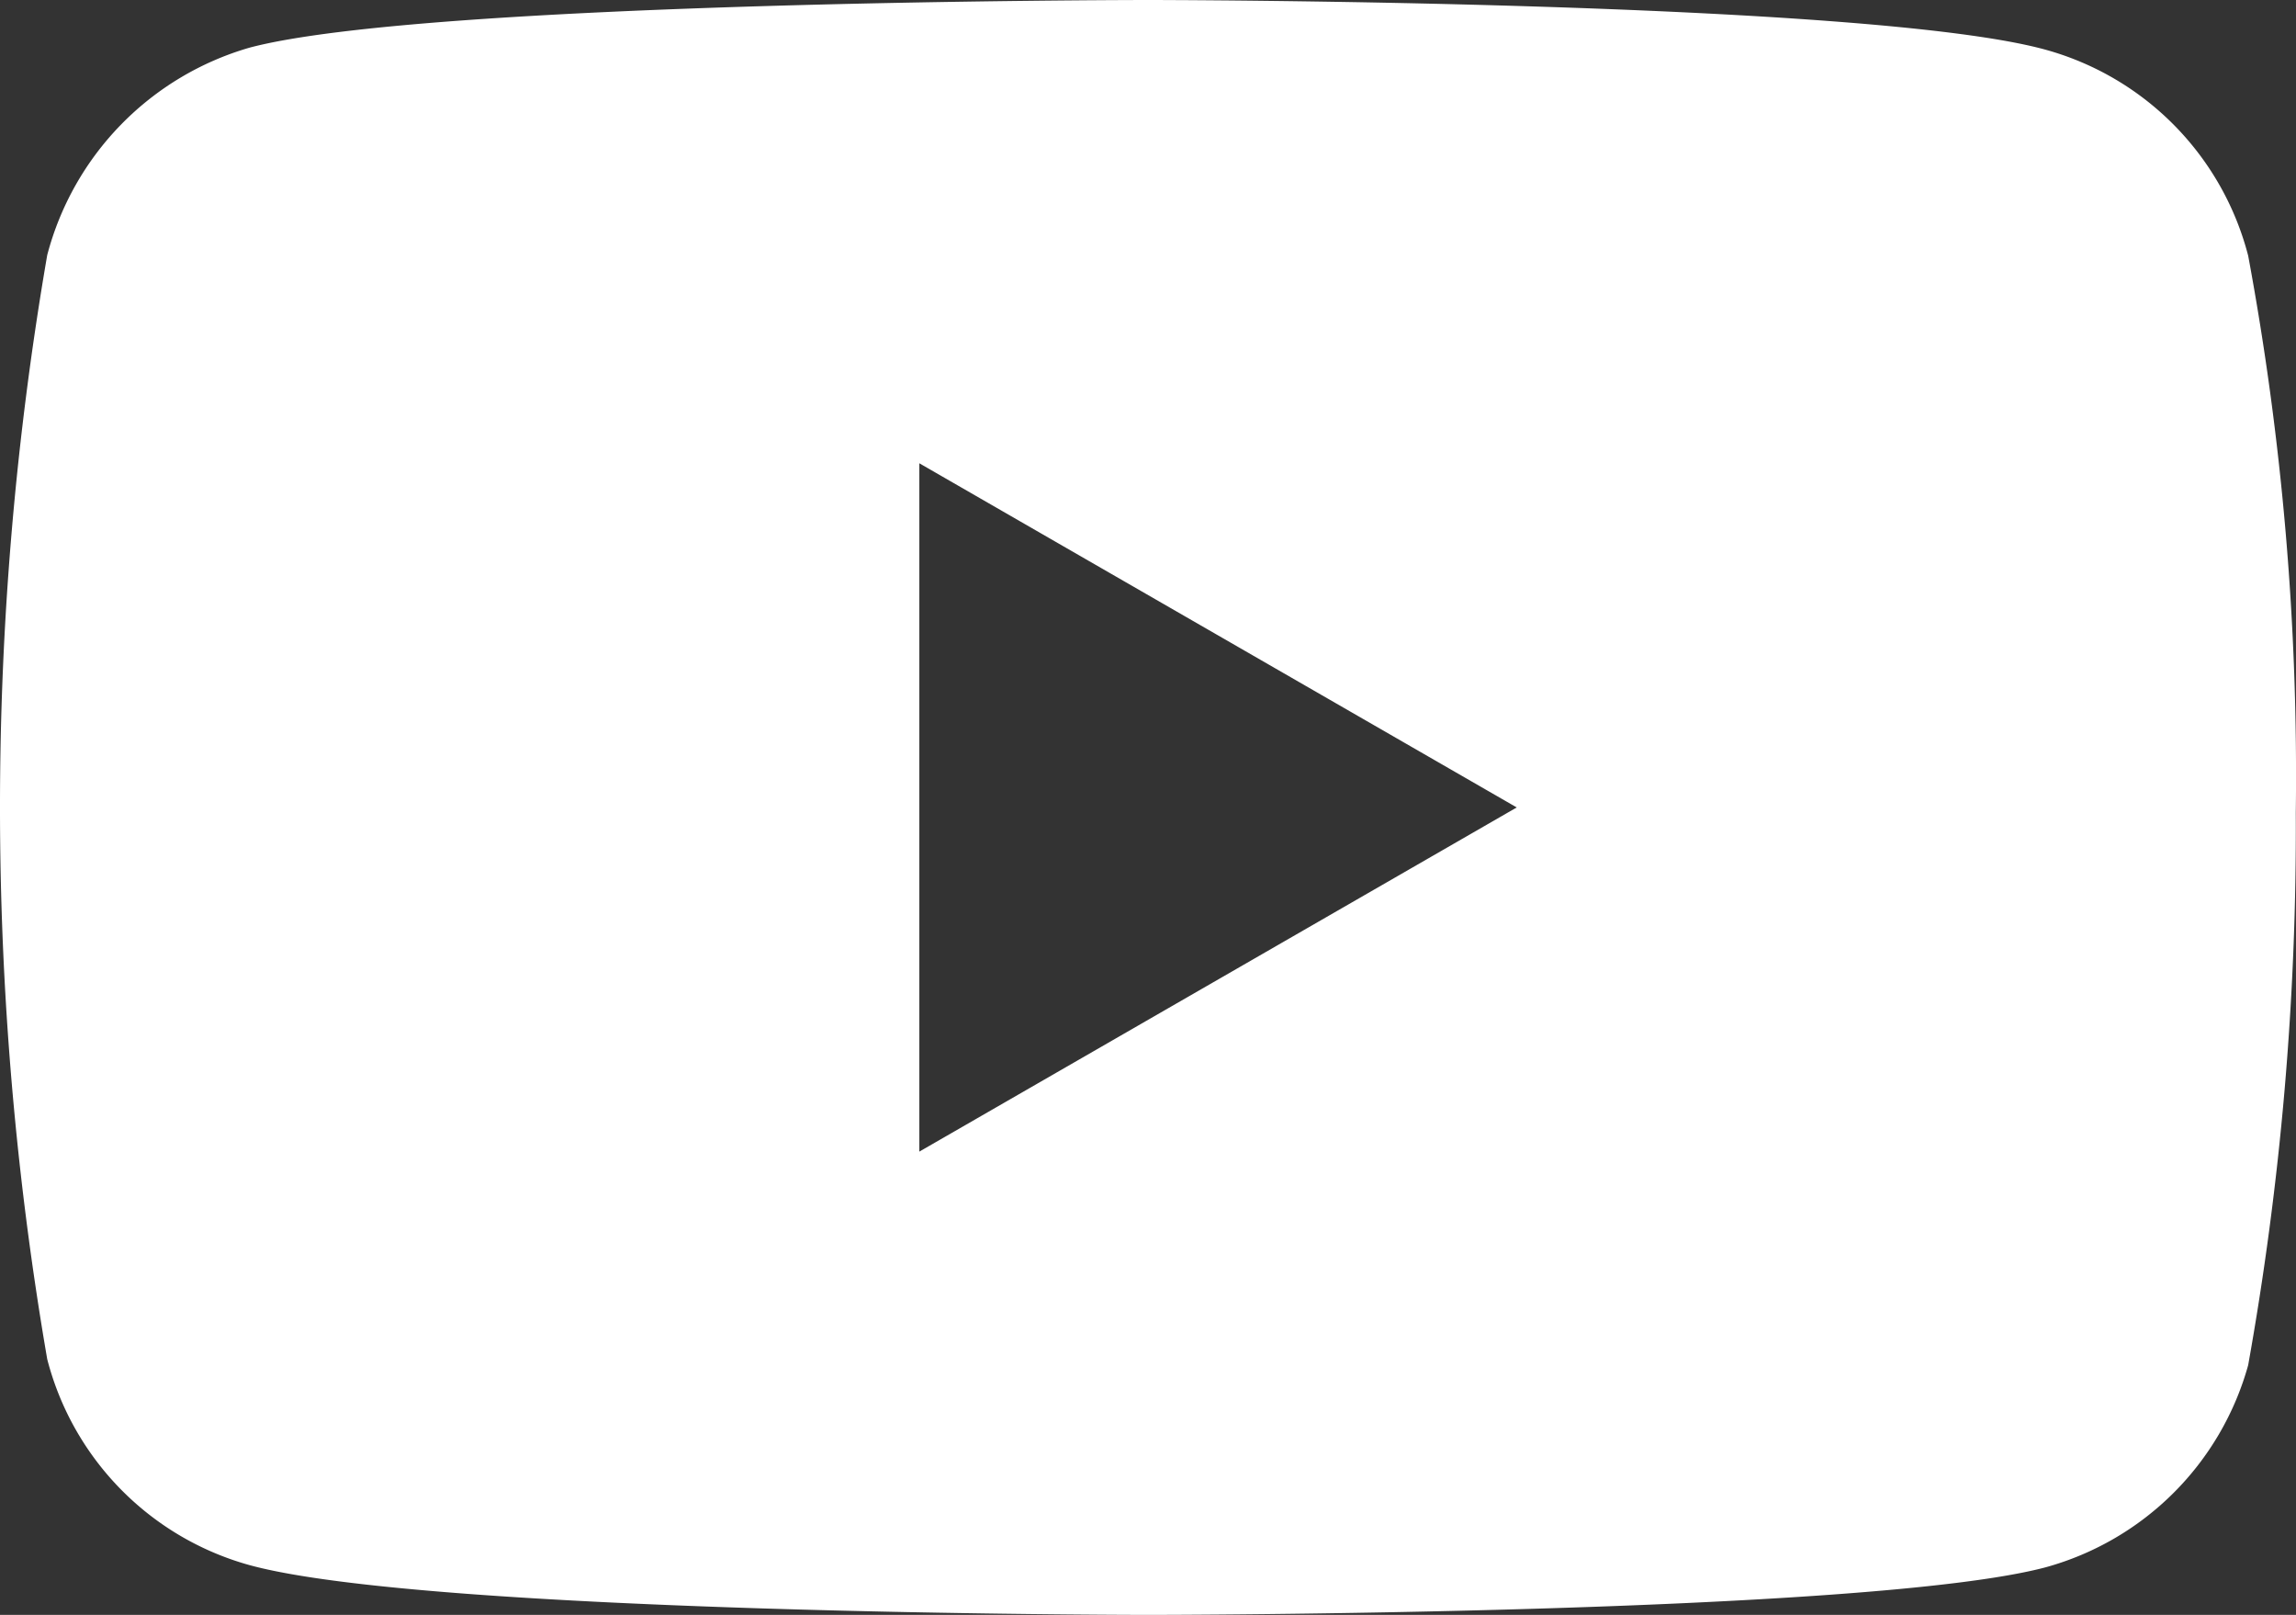 <?xml version="1.0" encoding="UTF-8"?>
<svg xmlns="http://www.w3.org/2000/svg" width="34.567" height="24.306" viewBox="0 0 34.567 24.306">
  <rect x="0" y="0" width="34.567" height="24.306" fill="#333333" stroke="none"/>
  <defs>
    <style>.a{fill:#fff;}</style>
  </defs>
  <path class="a" d="M17.279,24.306c-.108,0-10.816-.009-13.521-.749a4.342,4.342,0,0,1-3.047-3.1,48.9,48.9,0,0,1,0-16.618A4.416,4.416,0,0,1,3.758.717C6.431.008,17.171,0,17.279,0S28.127.009,30.8.749a4.346,4.346,0,0,1,3.047,3.1,42.806,42.806,0,0,1,.717,8.389,45.873,45.873,0,0,1-.717,8.309A4.37,4.37,0,0,1,30.8,23.589C28.127,24.3,17.387,24.306,17.279,24.306ZM13.841,6.973v10.36l8.994-5.18Z"></path>
</svg>
